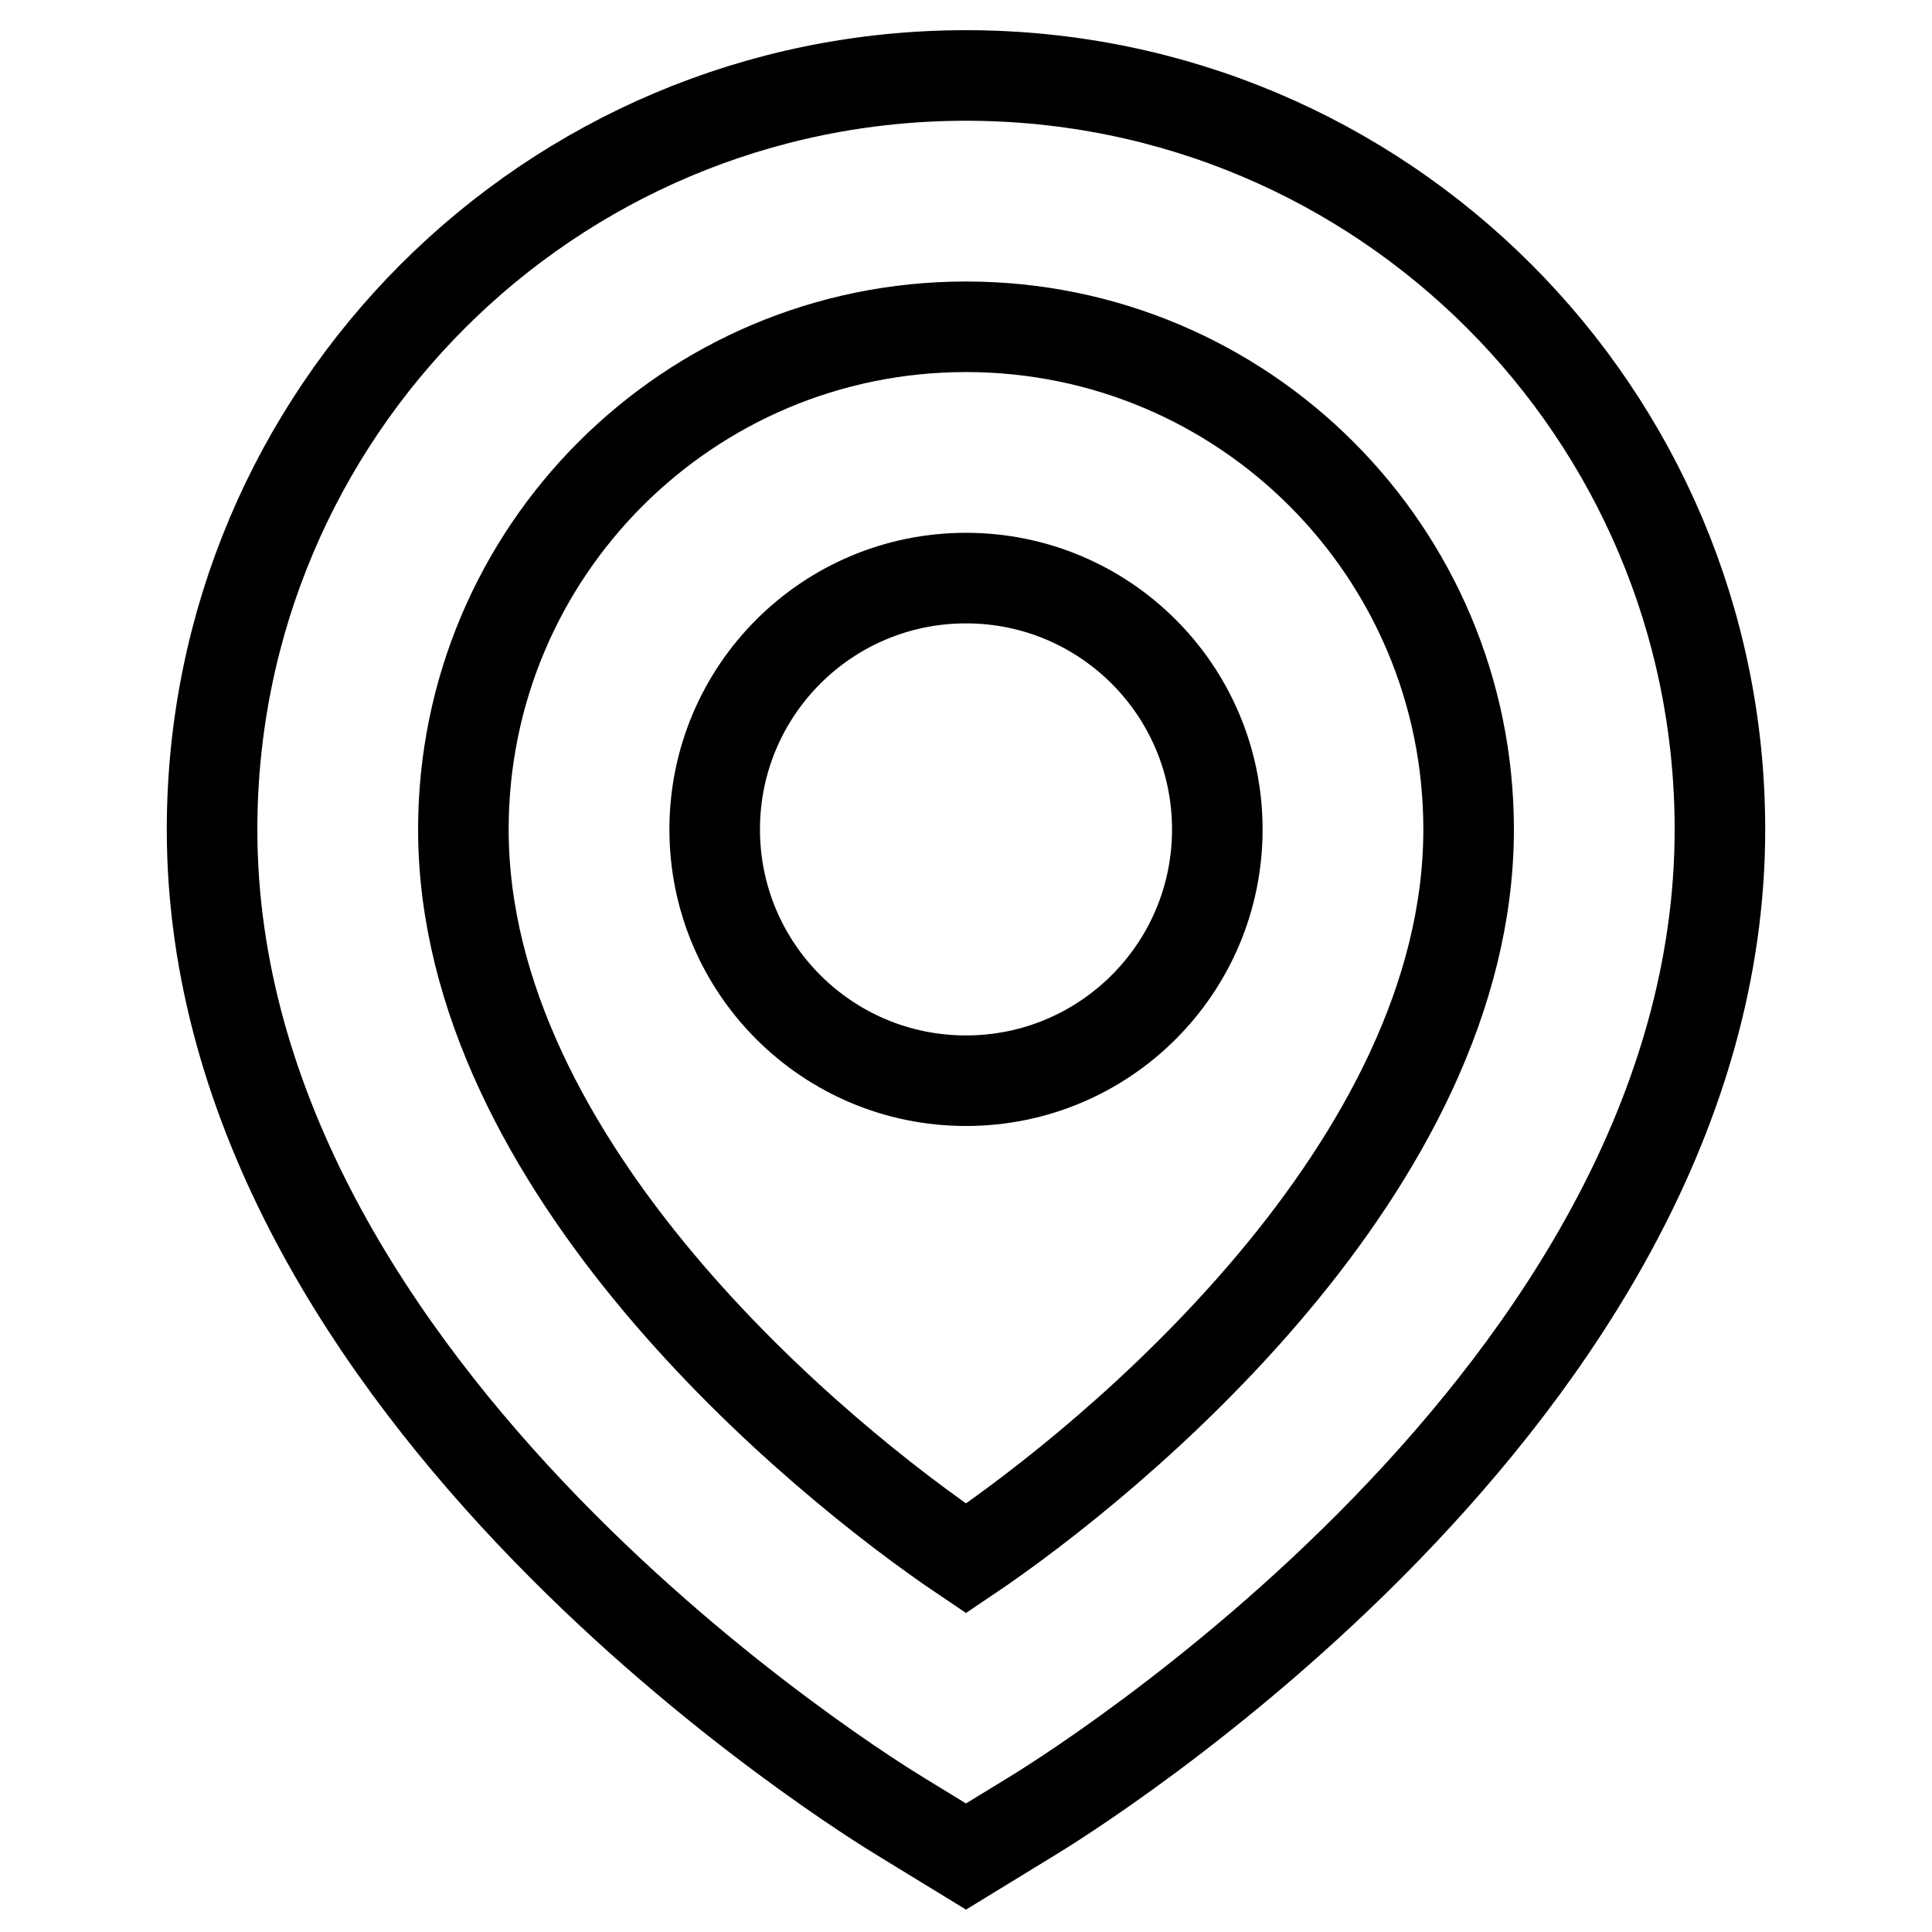 <?xml version="1.0" encoding="utf-8"?>
<!-- Svg Vector Icons : http://www.onlinewebfonts.com/icon -->
<!DOCTYPE svg PUBLIC "-//W3C//DTD SVG 1.1//EN" "http://www.w3.org/Graphics/SVG/1.1/DTD/svg11.dtd">
<svg version="1.1" xmlns="http://www.w3.org/2000/svg" xmlns:xlink="http://www.w3.org/1999/xlink" x="0px" y="0px" viewBox="0 0 256 256" enable-background="new 0 0 256 256" xml:space="preserve">
<g> <path stroke-width="12" fill-opacity="0" stroke="#000000"  d="M128,246l-8.5-5.2c-3.8-2.3-91.4-55.8-91.4-130.9C28.1,54.7,72.8,10,128,10c55.2,0,99.9,44.7,99.9,99.9 c0,75.1-87.6,128.6-91.4,130.9L128,246z M128,43.3c-36.8,0-66.6,29.8-66.6,66.6c0,44.6,46.8,83.3,66.6,96.6 c19.8-13.3,66.6-52,66.6-96.6C194.6,73.1,164.8,43.3,128,43.3z"/> <path stroke-width="12" fill-opacity="0" stroke="#000000"  d="M94.7,109.9c0,18.4,14.9,33.3,33.3,33.3c18.4,0,33.3-14.9,33.3-33.3c0-18.4-14.9-33.3-33.3-33.3 C109.6,76.6,94.7,91.5,94.7,109.9L94.7,109.9z"/></g>
</svg>